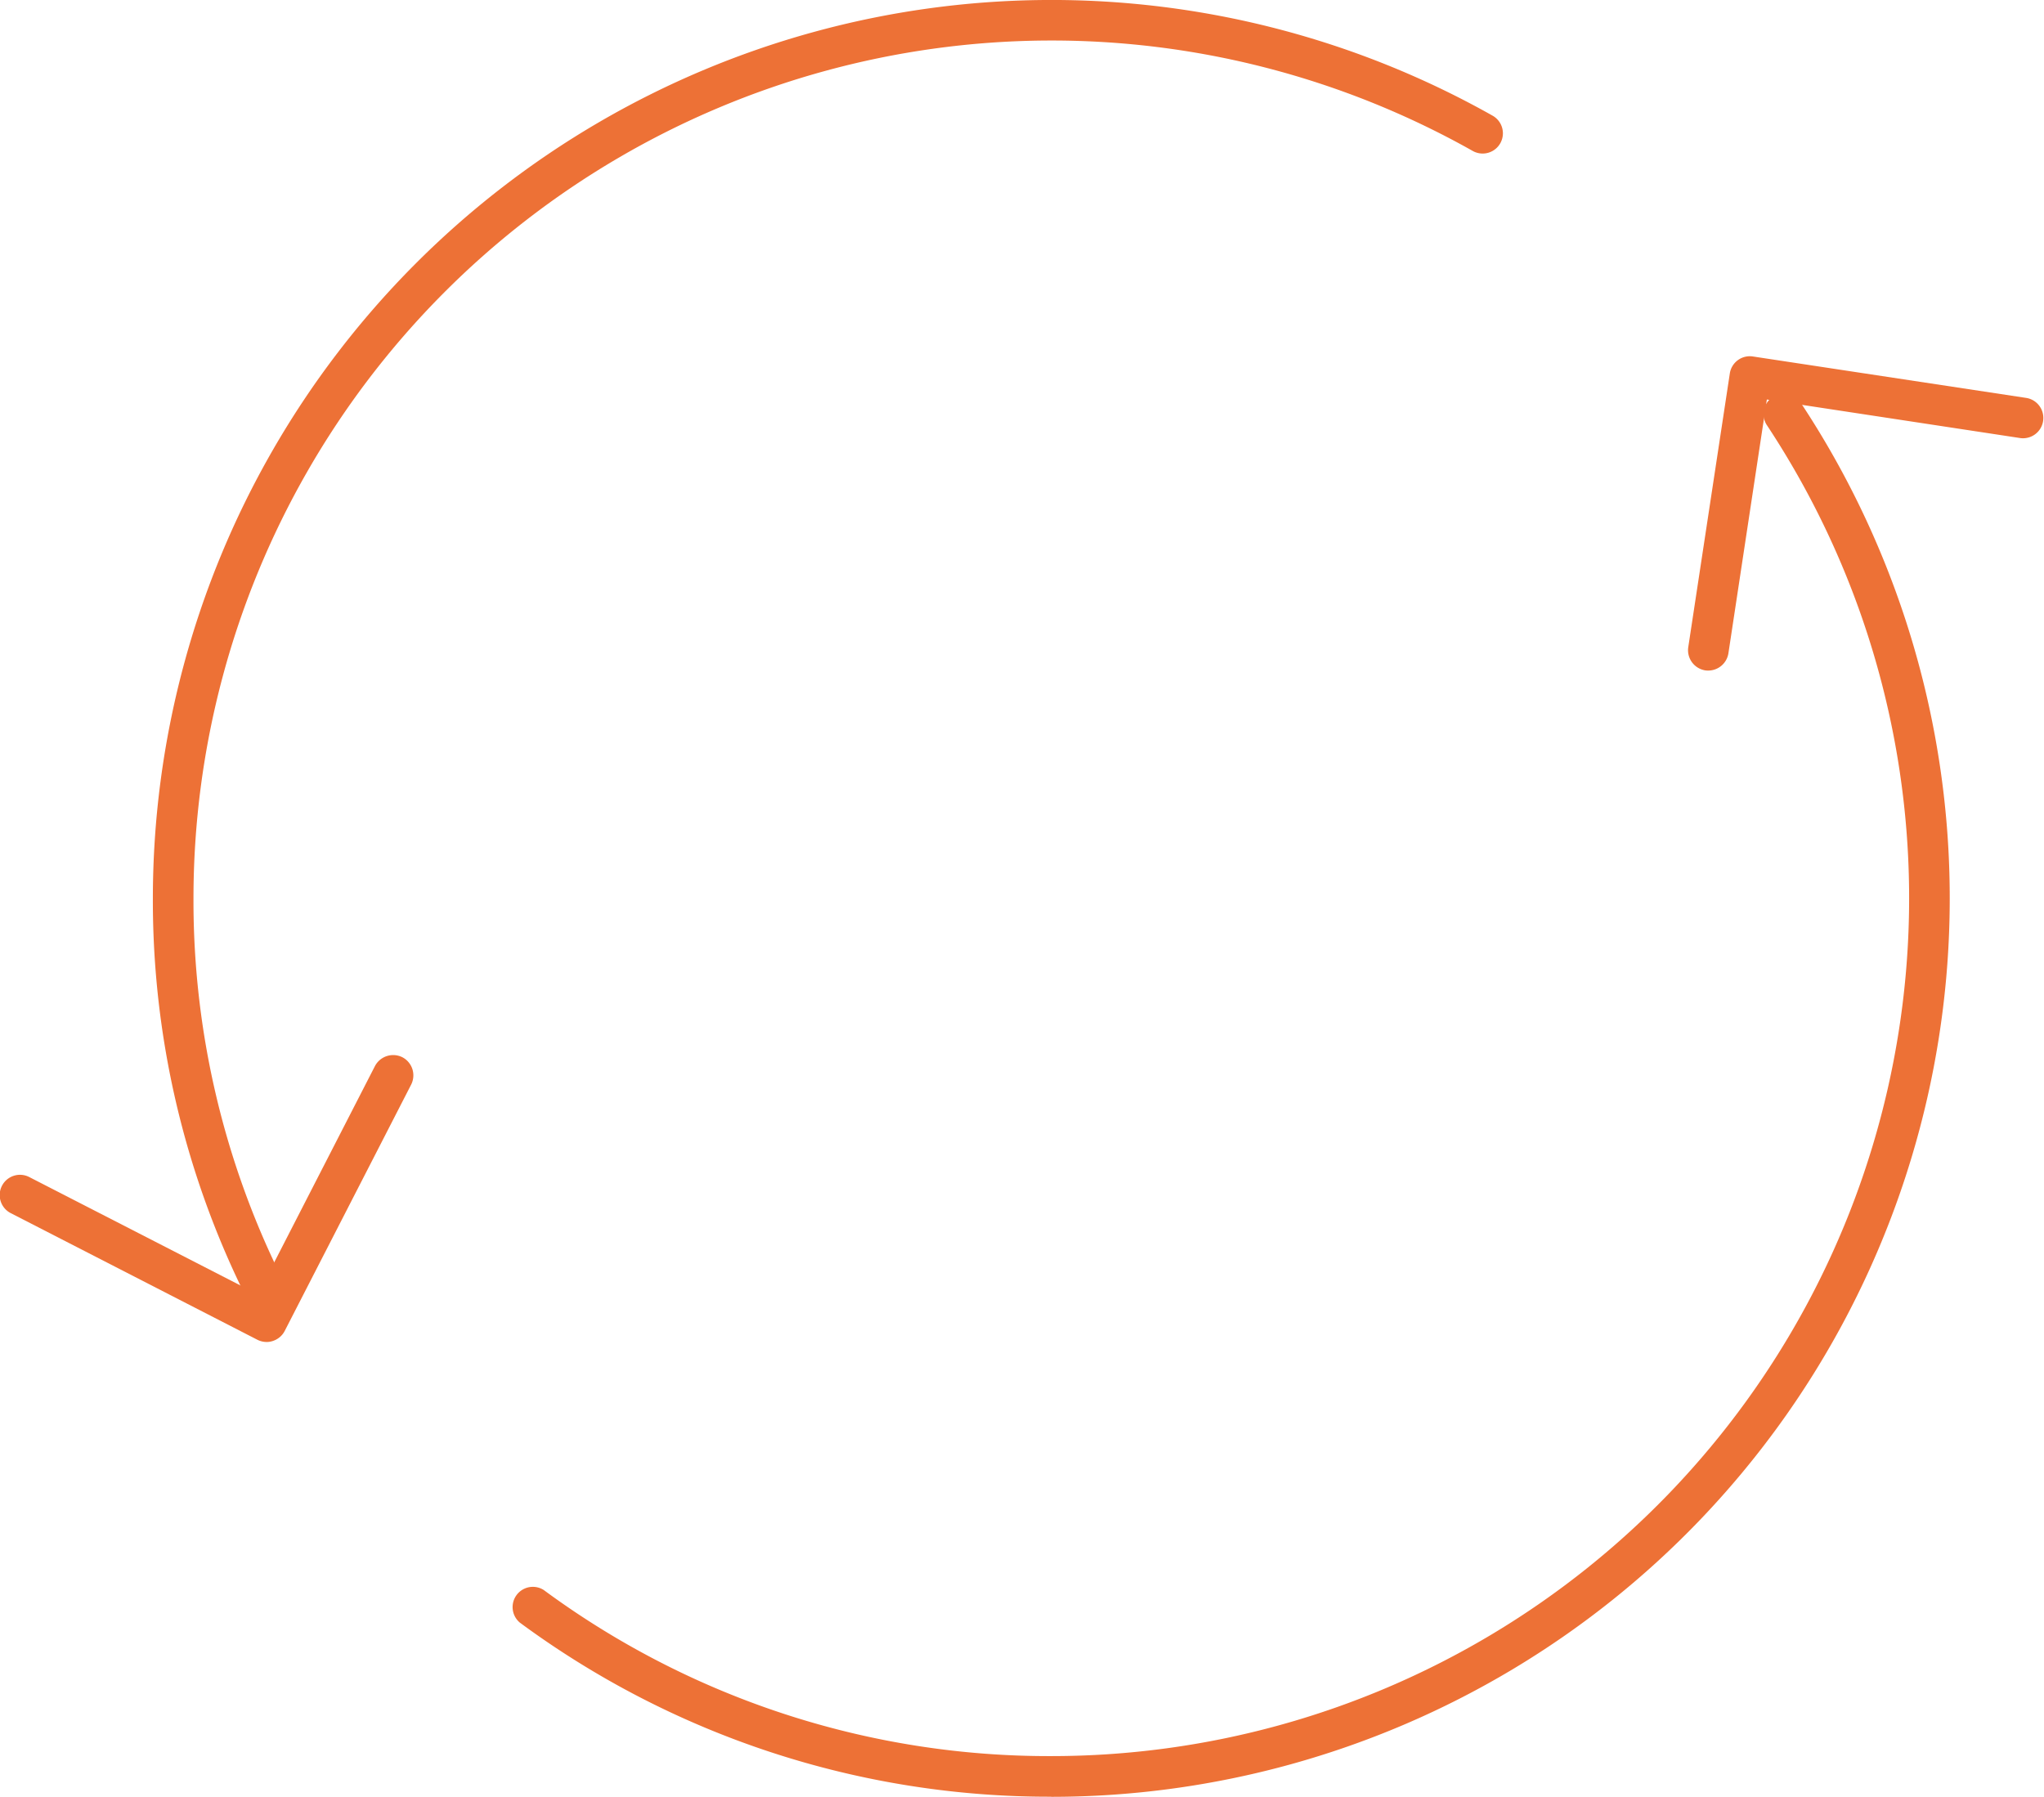 <svg xmlns="http://www.w3.org/2000/svg" xmlns:xlink="http://www.w3.org/1999/xlink" width="90" height="79.116" viewBox="0 0 90 79.116">
  <defs>
    <clipPath id="clip-path">
      <rect id="Rechteck_488" data-name="Rechteck 488" width="90" height="79.116" fill="#ed7136"/>
    </clipPath>
  </defs>
  <g id="Gruppe_1293" data-name="Gruppe 1293" transform="translate(0 0)">
    <g id="Gruppe_1292" data-name="Gruppe 1292" transform="translate(0 0)" clip-path="url(#clip-path)">
      <path id="Pfad_1171" data-name="Pfad 1171" d="M7.1,57.477a.894.894,0,0,1-.8-.5A39.179,39.179,0,0,1,2.266,39.56,39.568,39.568,0,0,1,61.255,5.094a.891.891,0,1,1-.873,1.554A37.785,37.785,0,0,0,4.054,39.56,37.4,37.4,0,0,0,7.9,56.188a.894.894,0,0,1-.8,1.289" transform="translate(4.465 -0.001)" fill="#ed7136"/>
      <path id="Pfad_1172" data-name="Pfad 1172" d="M31.35,67.626a39.235,39.235,0,0,1-23.4-7.667A.892.892,0,0,1,9,58.522,37.463,37.463,0,0,0,31.35,65.838a37.774,37.774,0,0,0,31.5-58.621.894.894,0,0,1,1.491-.986,39.565,39.565,0,0,1-32.992,61.4" transform="translate(14.938 11.489)" fill="#ed7136"/>
      <path id="Pfad_1173" data-name="Pfad 1173" d="M25.915,19.123a1.01,1.01,0,0,1-.134-.009.9.9,0,0,1-.749-1.019l1.83-12.054a.89.89,0,0,1,1.016-.749L39.935,7.12a.894.894,0,0,1-.267,1.767l-11.175-1.7L26.8,18.362a.9.9,0,0,1-.882.76" transform="translate(49.304 10.405)" fill="#ed7136"/>
      <path id="Pfad_1174" data-name="Pfad 1174" d="M11.74,28.275a.905.905,0,0,1-.41-.1L.485,22.607A.893.893,0,1,1,1.3,21.018l10.052,5.16,5.16-10.055a.907.907,0,0,1,1.206-.386.9.9,0,0,1,.386,1.206L12.536,27.791a.9.9,0,0,1-.523.44.863.863,0,0,1-.273.045" transform="translate(-0.001 30.817)" fill="#ed7136"/>
    </g>
  </g>
</svg>

